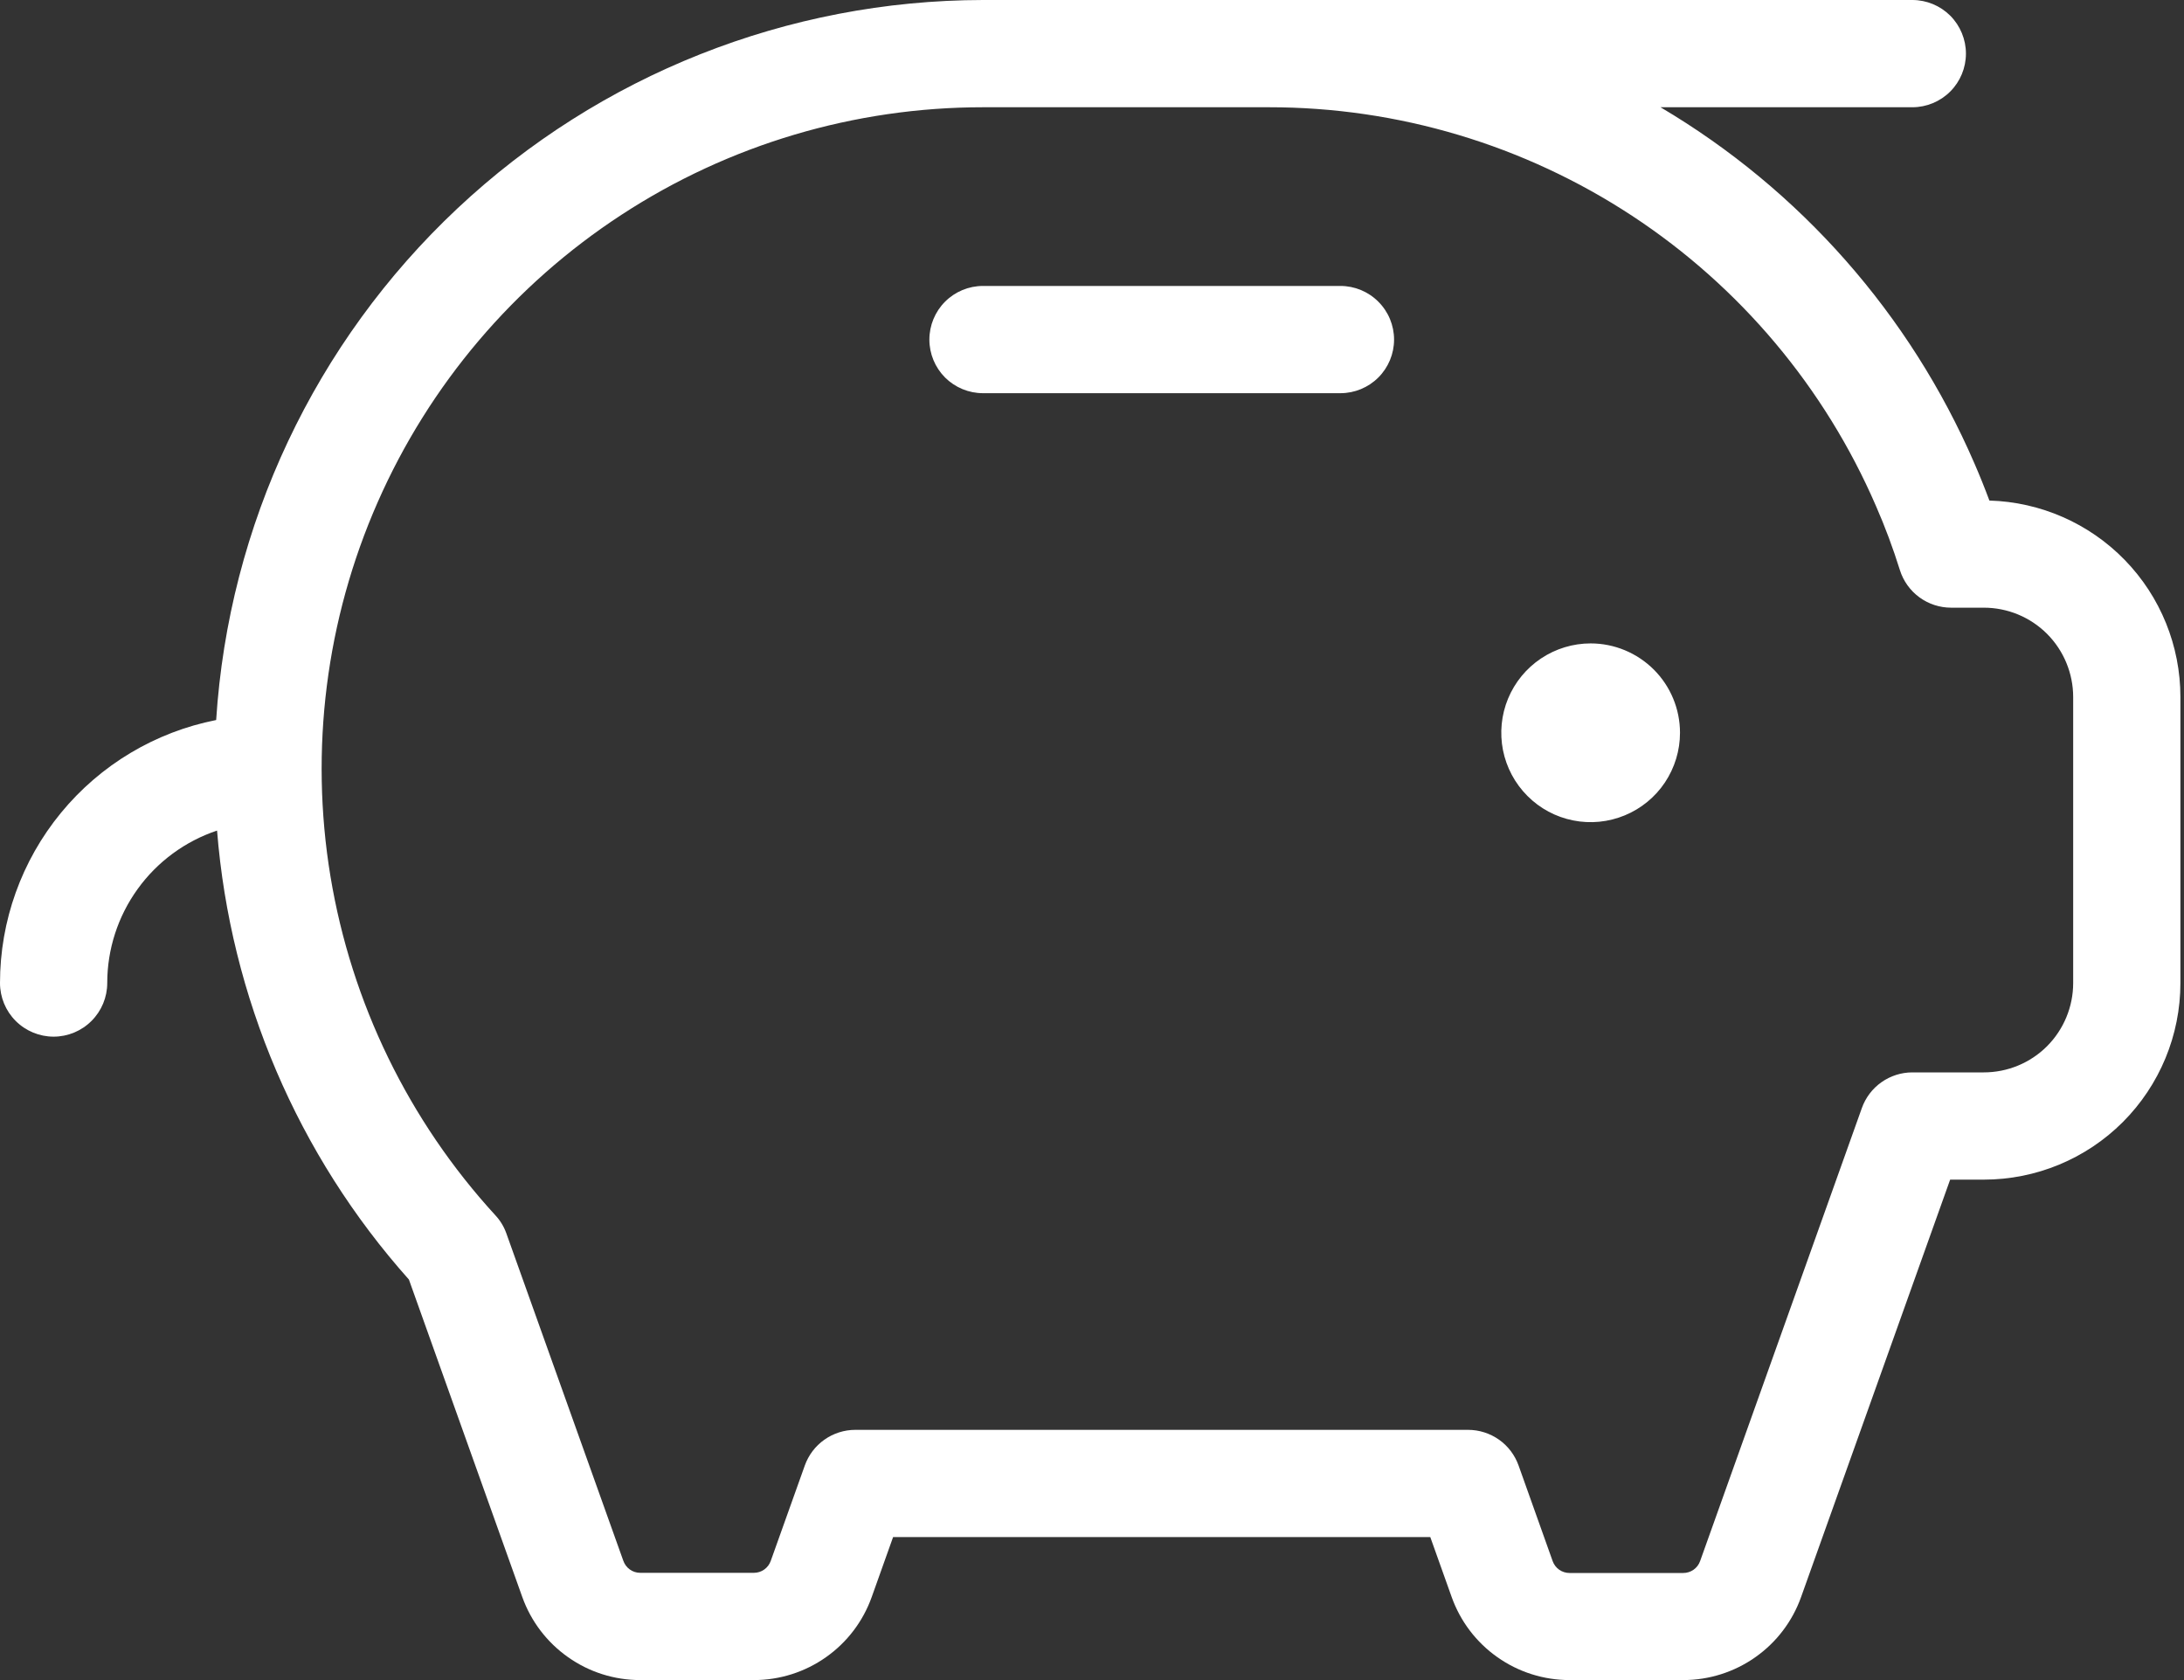 <svg width="39" height="30" viewBox="0 0 39 30" fill="none" xmlns="http://www.w3.org/2000/svg">
<rect x="0" y="0" width="39" height="30" fill="#333333" stroke="none"/>
<path d="M30 13.085C30 13.401 29.906 13.709 29.731 13.972C29.556 14.234 29.306 14.439 29.015 14.559C28.723 14.68 28.402 14.712 28.093 14.65C27.783 14.589 27.499 14.437 27.276 14.213C27.053 13.99 26.901 13.706 26.839 13.396C26.778 13.087 26.809 12.766 26.93 12.474C27.051 12.183 27.255 11.934 27.518 11.758C27.78 11.583 28.089 11.489 28.404 11.489C28.828 11.489 29.233 11.658 29.533 11.957C29.832 12.256 30 12.662 30 13.085ZM23.936 5.106H17.553C17.299 5.106 17.056 5.207 16.876 5.387C16.697 5.566 16.596 5.81 16.596 6.064C16.596 6.318 16.697 6.561 16.876 6.741C17.056 6.92 17.299 7.021 17.553 7.021H23.936C24.19 7.021 24.434 6.92 24.613 6.741C24.793 6.561 24.894 6.318 24.894 6.064C24.894 5.81 24.793 5.566 24.613 5.387C24.434 5.207 24.19 5.106 23.936 5.106ZM38.936 12.447V17.553C38.936 18.484 38.566 19.377 37.908 20.036C37.25 20.694 36.357 21.064 35.425 21.064H34.824L32.162 28.518C32.007 28.952 31.722 29.327 31.345 29.592C30.968 29.858 30.518 30 30.057 30H28.028C27.567 30 27.117 29.858 26.74 29.592C26.363 29.327 26.078 28.952 25.923 28.518L25.541 27.447H15.948L15.566 28.518C15.411 28.952 15.126 29.327 14.749 29.592C14.372 29.858 13.923 30 13.462 30H11.432C10.971 30 10.521 29.858 10.145 29.592C9.768 29.327 9.482 28.952 9.327 28.518L7.302 22.848C5.316 20.621 4.113 17.805 3.876 14.831C3.305 15.022 2.809 15.387 2.457 15.876C2.105 16.364 1.915 16.951 1.915 17.553C1.915 17.807 1.814 18.051 1.634 18.23C1.455 18.41 1.211 18.511 0.957 18.511C0.704 18.511 0.46 18.41 0.28 18.23C0.101 18.051 3.78386e-09 17.807 0 17.553C7.47142e-05 16.445 0.385 15.37 1.089 14.514C1.793 13.657 2.772 13.072 3.86 12.857C4.084 9.376 5.624 6.111 8.167 3.723C10.709 1.336 14.065 0.005 17.553 0H34.149C34.403 0 34.646 0.101 34.826 0.28C35.005 0.46 35.106 0.704 35.106 0.957C35.106 1.211 35.005 1.455 34.826 1.634C34.646 1.814 34.403 1.915 34.149 1.915H29.652C32.145 3.389 34.106 5.614 35.256 8.271C35.352 8.491 35.441 8.713 35.525 8.938C36.438 8.964 37.306 9.345 37.943 10C38.58 10.655 38.936 11.533 38.936 12.447ZM37.021 12.447C37.021 12.024 36.853 11.618 36.554 11.318C36.255 11.019 35.849 10.851 35.425 10.851H34.842C34.638 10.851 34.439 10.786 34.275 10.666C34.11 10.545 33.988 10.375 33.927 10.181C33.805 9.791 33.663 9.408 33.499 9.034C32.584 6.919 31.07 5.118 29.144 3.853C27.218 2.588 24.964 1.914 22.66 1.915H17.553C15.261 1.915 13.019 2.581 11.1 3.834C9.18 5.086 7.667 6.87 6.744 8.968C5.821 11.065 5.528 13.386 5.901 15.648C6.275 17.909 7.298 20.013 8.847 21.702C8.933 21.794 8.999 21.903 9.041 22.021L11.13 27.868C11.152 27.931 11.192 27.986 11.246 28.025C11.3 28.064 11.365 28.085 11.432 28.085H13.462C13.528 28.085 13.592 28.065 13.646 28.027C13.7 27.989 13.741 27.935 13.763 27.873L14.371 26.17C14.437 25.984 14.559 25.822 14.721 25.708C14.882 25.594 15.075 25.532 15.273 25.532H26.216C26.414 25.532 26.607 25.594 26.769 25.708C26.93 25.822 27.052 25.984 27.118 26.17L27.726 27.876C27.748 27.938 27.789 27.992 27.843 28.03C27.897 28.068 27.962 28.088 28.028 28.088H30.057C30.123 28.088 30.188 28.068 30.242 28.03C30.296 27.992 30.337 27.938 30.359 27.876L33.247 19.787C33.313 19.601 33.435 19.439 33.597 19.325C33.758 19.211 33.951 19.149 34.149 19.149H35.425C35.849 19.149 36.255 18.981 36.554 18.682C36.853 18.382 37.021 17.976 37.021 17.553V12.447Z" fill="white"/>
</svg>
